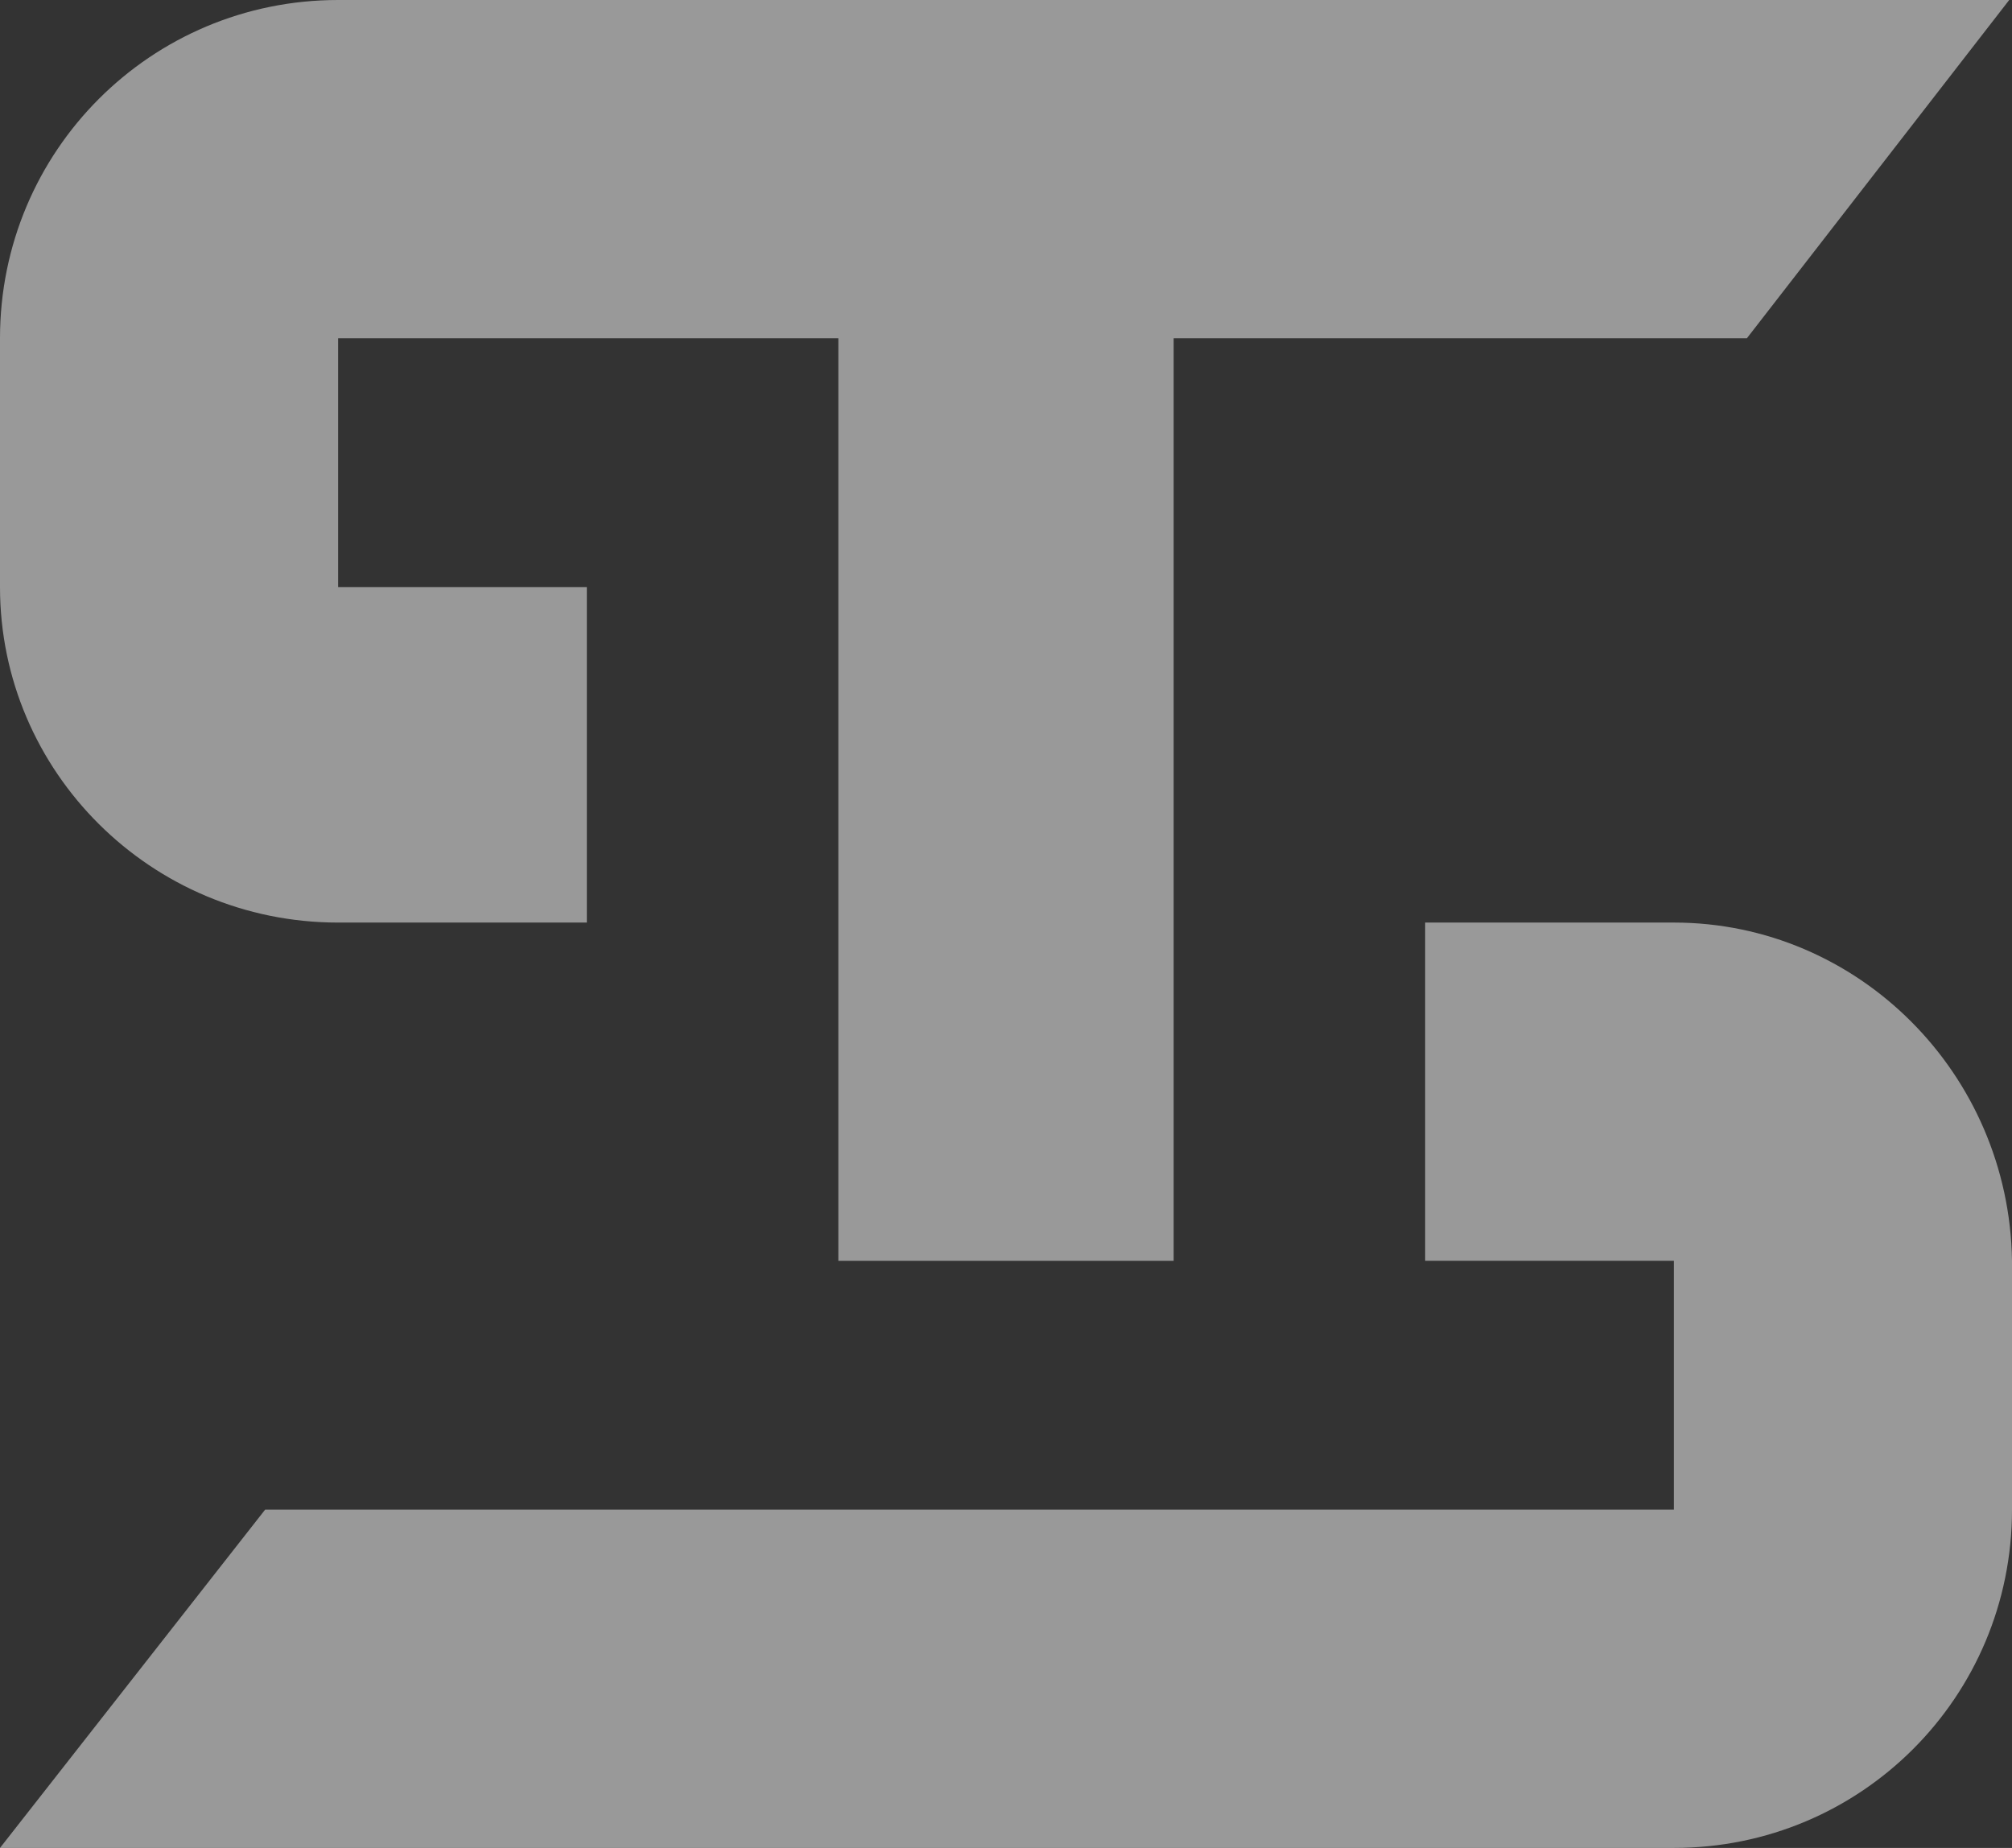 <svg width="294" height="270" viewBox="0 0 294 270" fill="none" xmlns="http://www.w3.org/2000/svg">
<rect x="0" y="0" width="294" height="270" fill="#333333" stroke="none"/>
<g opacity="0.5">
<path d="M49.408 134.796H85.75V85.779H49.408V49.425H122.5V184.221H171.5V49.425H255.26L293.592 0H49.408C22.05 0 0 22.058 0 49.425V85.779C0 112.738 22.05 134.796 49.408 134.796Z" fill="white"/>
<path d="M244.592 134.795H208.25V184.22H244.592V220.574H38.74L0 269.999H244.592C271.95 269.999 294 247.942 294 220.574V184.22C293.592 156.852 271.542 134.795 244.592 134.795Z" fill="white"/>
</g>
</svg>

